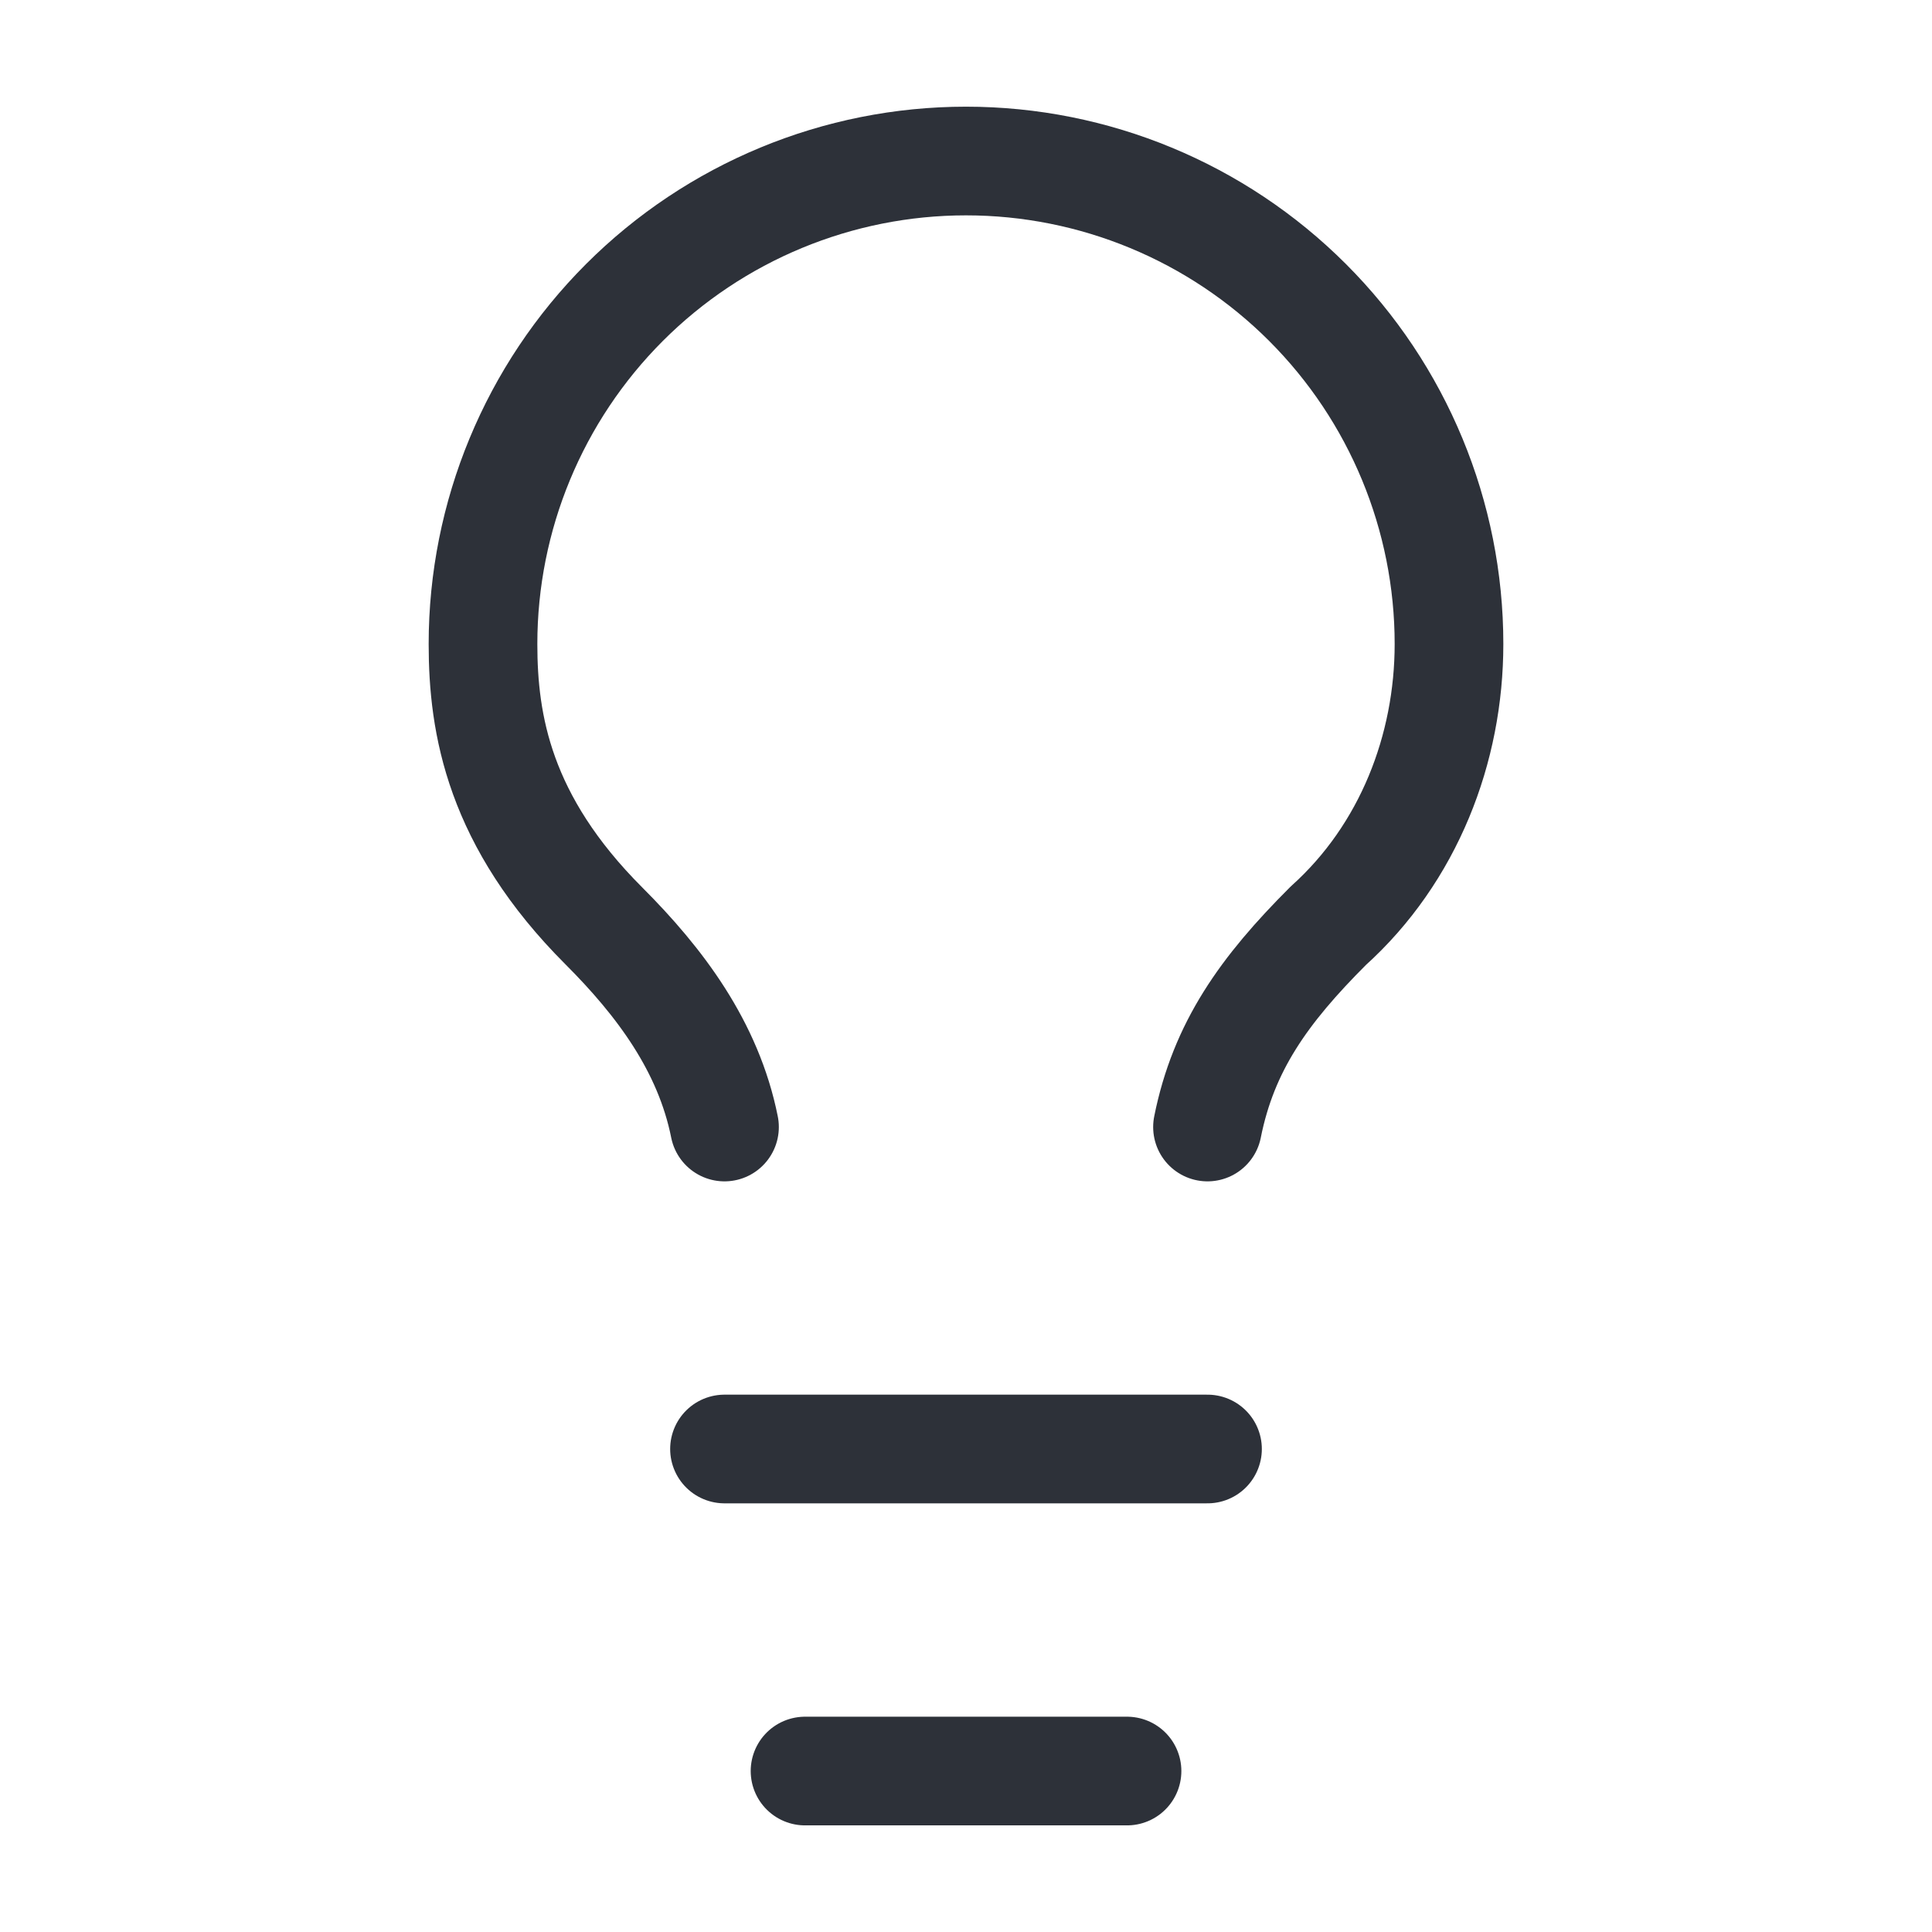 <svg width="32" height="32" viewBox="0 0 32 32" fill="none" xmlns="http://www.w3.org/2000/svg">
<path d="M20 18.667C20.267 17.334 20.933 16.4 22 15.334C23.333 14.134 24 12.4 24 10.667C24 8.545 23.157 6.51 21.657 5.01C20.157 3.51 18.122 2.667 16 2.667C13.878 2.667 11.843 3.51 10.343 5.01C8.843 6.51 8 8.545 8 10.667C8 12 8.267 13.6 10 15.334C10.933 16.267 11.733 17.334 12 18.667" stroke="#2D3139" stroke-width="1.8" stroke-linecap="round" stroke-linejoin="round"/>
<path d="M12 24H20" stroke="#2D3139" stroke-width="1.8" stroke-linecap="round" stroke-linejoin="round"/>
<path d="M13.334 29.334H18.667" stroke="#2D3139" stroke-width="1.8" stroke-linecap="round" stroke-linejoin="round"/>
</svg>
